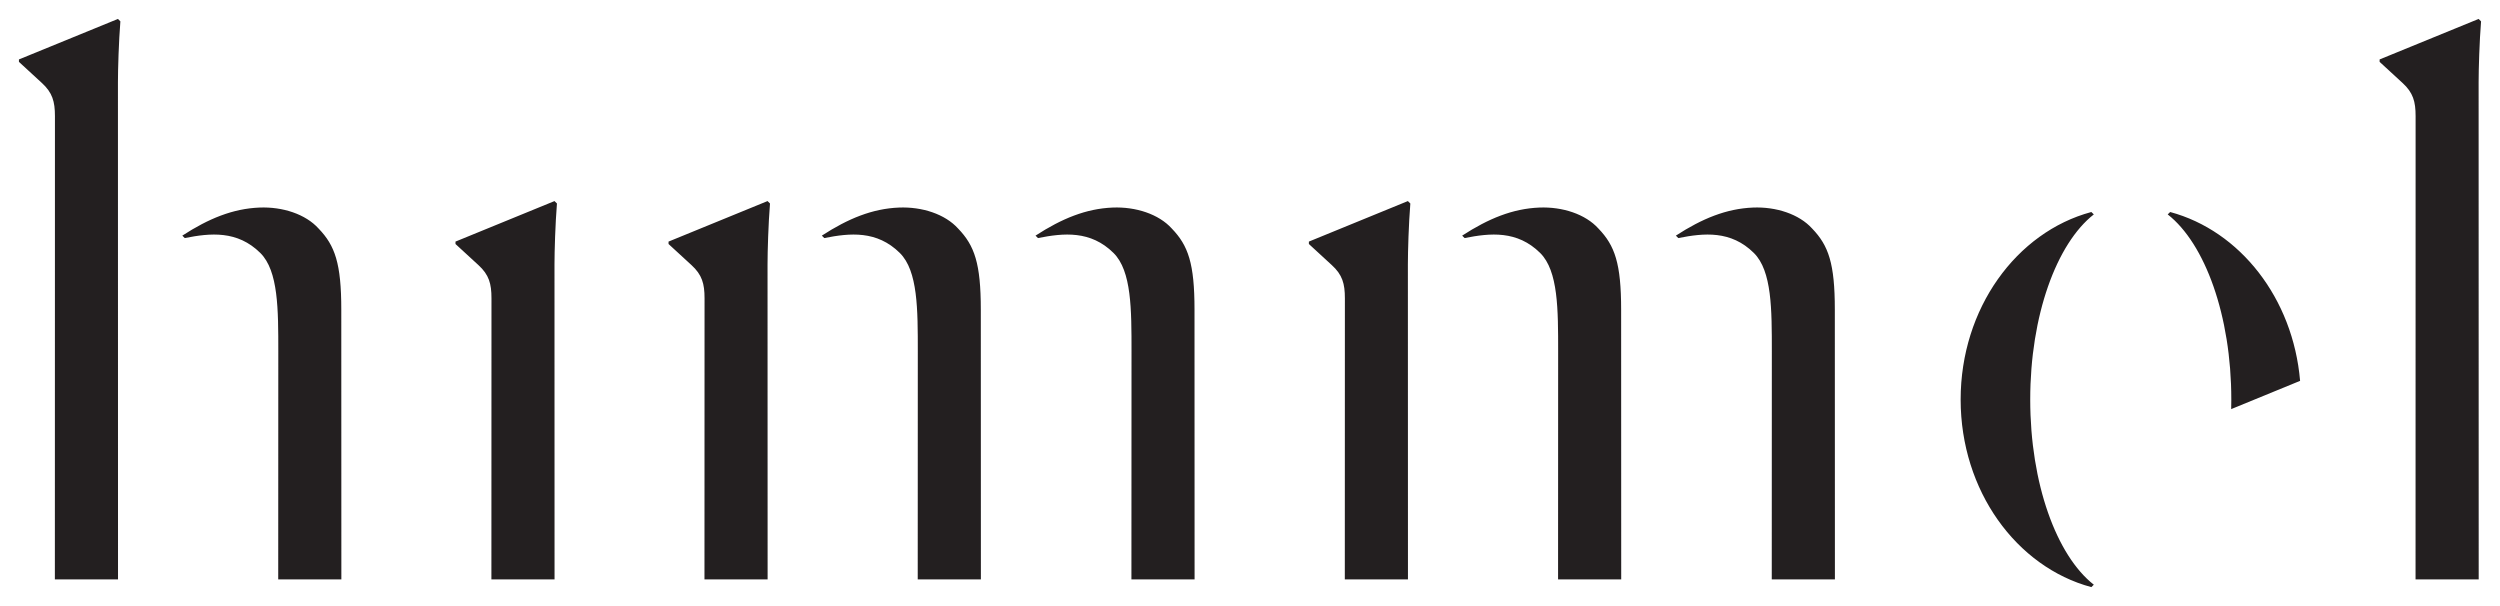 <?xml version="1.0" encoding="UTF-8"?>
<svg width="132px" height="32px" viewBox="0 0 132 32" version="1.1" xmlns="http://www.w3.org/2000/svg" xmlns:xlink="http://www.w3.org/1999/xlink">
    <!-- Generator: Sketch 49.1 (51147) - http://www.bohemiancoding.com/sketch -->
    <title>logo-footer</title>
    <desc>Created with Sketch.</desc>
    <defs></defs>
    <g id="logo-footer" stroke="none" stroke-width="1" fill="none" fill-rule="evenodd">
        <path d="M131,1.128 L130.871,1 L125.644,3.138 L125.644,3.267 L126.853,4.379 C127.414,4.892 127.544,5.363 127.544,6.133 C127.544,6.133 127.542,30.541 127.541,30.593 L130.875,30.593 C130.872,30.541 130.871,4.336 130.871,4.336 C130.871,3.652 130.914,2.197 131,1.128 M117.807,21.601 L121.445,20.109 C121.073,15.742 118.267,12.184 114.584,11.194 L114.455,11.321 C116.421,12.861 117.813,16.657 117.813,21.097 C117.813,21.266 117.811,21.434 117.807,21.601 M110.553,11.321 L110.423,11.194 C106.466,12.257 103.522,16.286 103.522,21.097 C103.522,25.908 106.466,29.936 110.423,31 L110.553,30.872 C108.586,29.332 107.196,25.537 107.196,21.097 C107.196,16.657 108.586,12.861 110.553,11.321 M93.549,30.593 L96.883,30.593 C96.881,30.541 96.879,16.348 96.879,16.348 C96.879,13.91 96.548,12.969 95.685,12.071 C94.993,11.302 93.774,10.91 92.56,10.959 C91.155,11.016 89.877,11.539 88.486,12.441 L88.615,12.57 C89.97,12.299 91.396,12.161 92.603,13.356 C93.561,14.304 93.553,16.348 93.553,18.573 C93.553,18.573 93.552,30.541 93.549,30.593 M82.266,30.593 L85.6,30.593 C85.598,30.541 85.596,16.348 85.596,16.348 C85.596,13.91 85.265,12.969 84.401,12.071 C83.71,11.302 82.492,10.91 81.277,10.959 C79.871,11.016 78.594,11.539 77.202,12.441 L77.331,12.57 C78.686,12.299 80.113,12.161 81.32,13.356 C82.278,14.304 82.27,16.348 82.27,18.573 C82.27,18.573 82.268,30.541 82.266,30.593 M74.336,13.953 C74.336,13.269 74.379,11.815 74.466,10.745 L74.336,10.617 L69.109,12.756 L69.109,12.884 L70.318,13.996 C70.881,14.509 71.01,14.979 71.01,15.75 C71.01,15.75 71.008,30.541 71.006,30.593 L74.34,30.593 C74.338,30.541 74.336,13.953 74.336,13.953 M59.739,30.593 L63.074,30.593 C63.071,30.541 63.07,16.348 63.07,16.348 C63.07,13.91 62.739,12.969 61.875,12.071 C61.184,11.302 59.965,10.91 58.749,10.959 C57.344,11.016 56.067,11.539 54.676,12.441 L54.805,12.57 C56.16,12.299 57.586,12.161 58.793,13.356 C59.751,14.304 59.744,16.348 59.744,18.573 C59.744,18.573 59.742,30.541 59.739,30.593 M48.456,30.593 L51.791,30.593 C51.788,30.541 51.787,16.348 51.787,16.348 C51.787,13.91 51.456,12.969 50.592,12.071 C49.9,11.302 48.681,10.91 47.467,10.959 C46.062,11.016 44.784,11.539 43.393,12.441 L43.522,12.57 C44.877,12.299 46.303,12.161 47.51,13.356 C48.468,14.304 48.46,16.348 48.46,18.573 C48.46,18.573 48.459,30.541 48.456,30.593 M40.526,13.953 C40.526,13.269 40.569,11.815 40.656,10.745 L40.526,10.617 L35.299,12.756 L35.299,12.884 L36.509,13.996 C37.07,14.509 37.2,14.979 37.2,15.75 C37.2,15.75 37.199,30.541 37.196,30.593 L40.53,30.593 C40.528,30.541 40.526,13.953 40.526,13.953 M29.277,13.953 C29.277,13.269 29.32,11.815 29.407,10.745 L29.277,10.617 L24.05,12.756 L24.05,12.884 L25.26,13.996 C25.821,14.509 25.95,14.979 25.95,15.75 C25.95,15.75 25.949,30.541 25.946,30.593 L29.28,30.593 C29.279,30.541 29.277,13.953 29.277,13.953 M14.69,30.593 L18.024,30.593 C18.021,30.541 18.02,16.348 18.02,16.348 C18.02,13.91 17.689,12.969 16.825,12.071 C16.134,11.302 14.915,10.91 13.7,10.959 C12.295,11.016 11.017,11.539 9.626,12.441 L9.755,12.57 C11.11,12.299 12.537,12.161 13.744,13.356 C14.701,14.304 14.694,16.348 14.694,18.573 C14.694,18.573 14.692,30.541 14.69,30.593 M6.227,4.336 C6.227,3.652 6.27,2.197 6.356,1.128 L6.227,1 L1,3.138 L1,3.267 L2.209,4.379 C2.77,4.892 2.901,5.363 2.901,6.133 C2.901,6.133 2.899,30.541 2.897,30.593 L6.231,30.593 C6.228,30.541 6.227,4.336 6.227,4.336" id="Fill-1" fill="#231F20"></path>
    </g>
</svg>